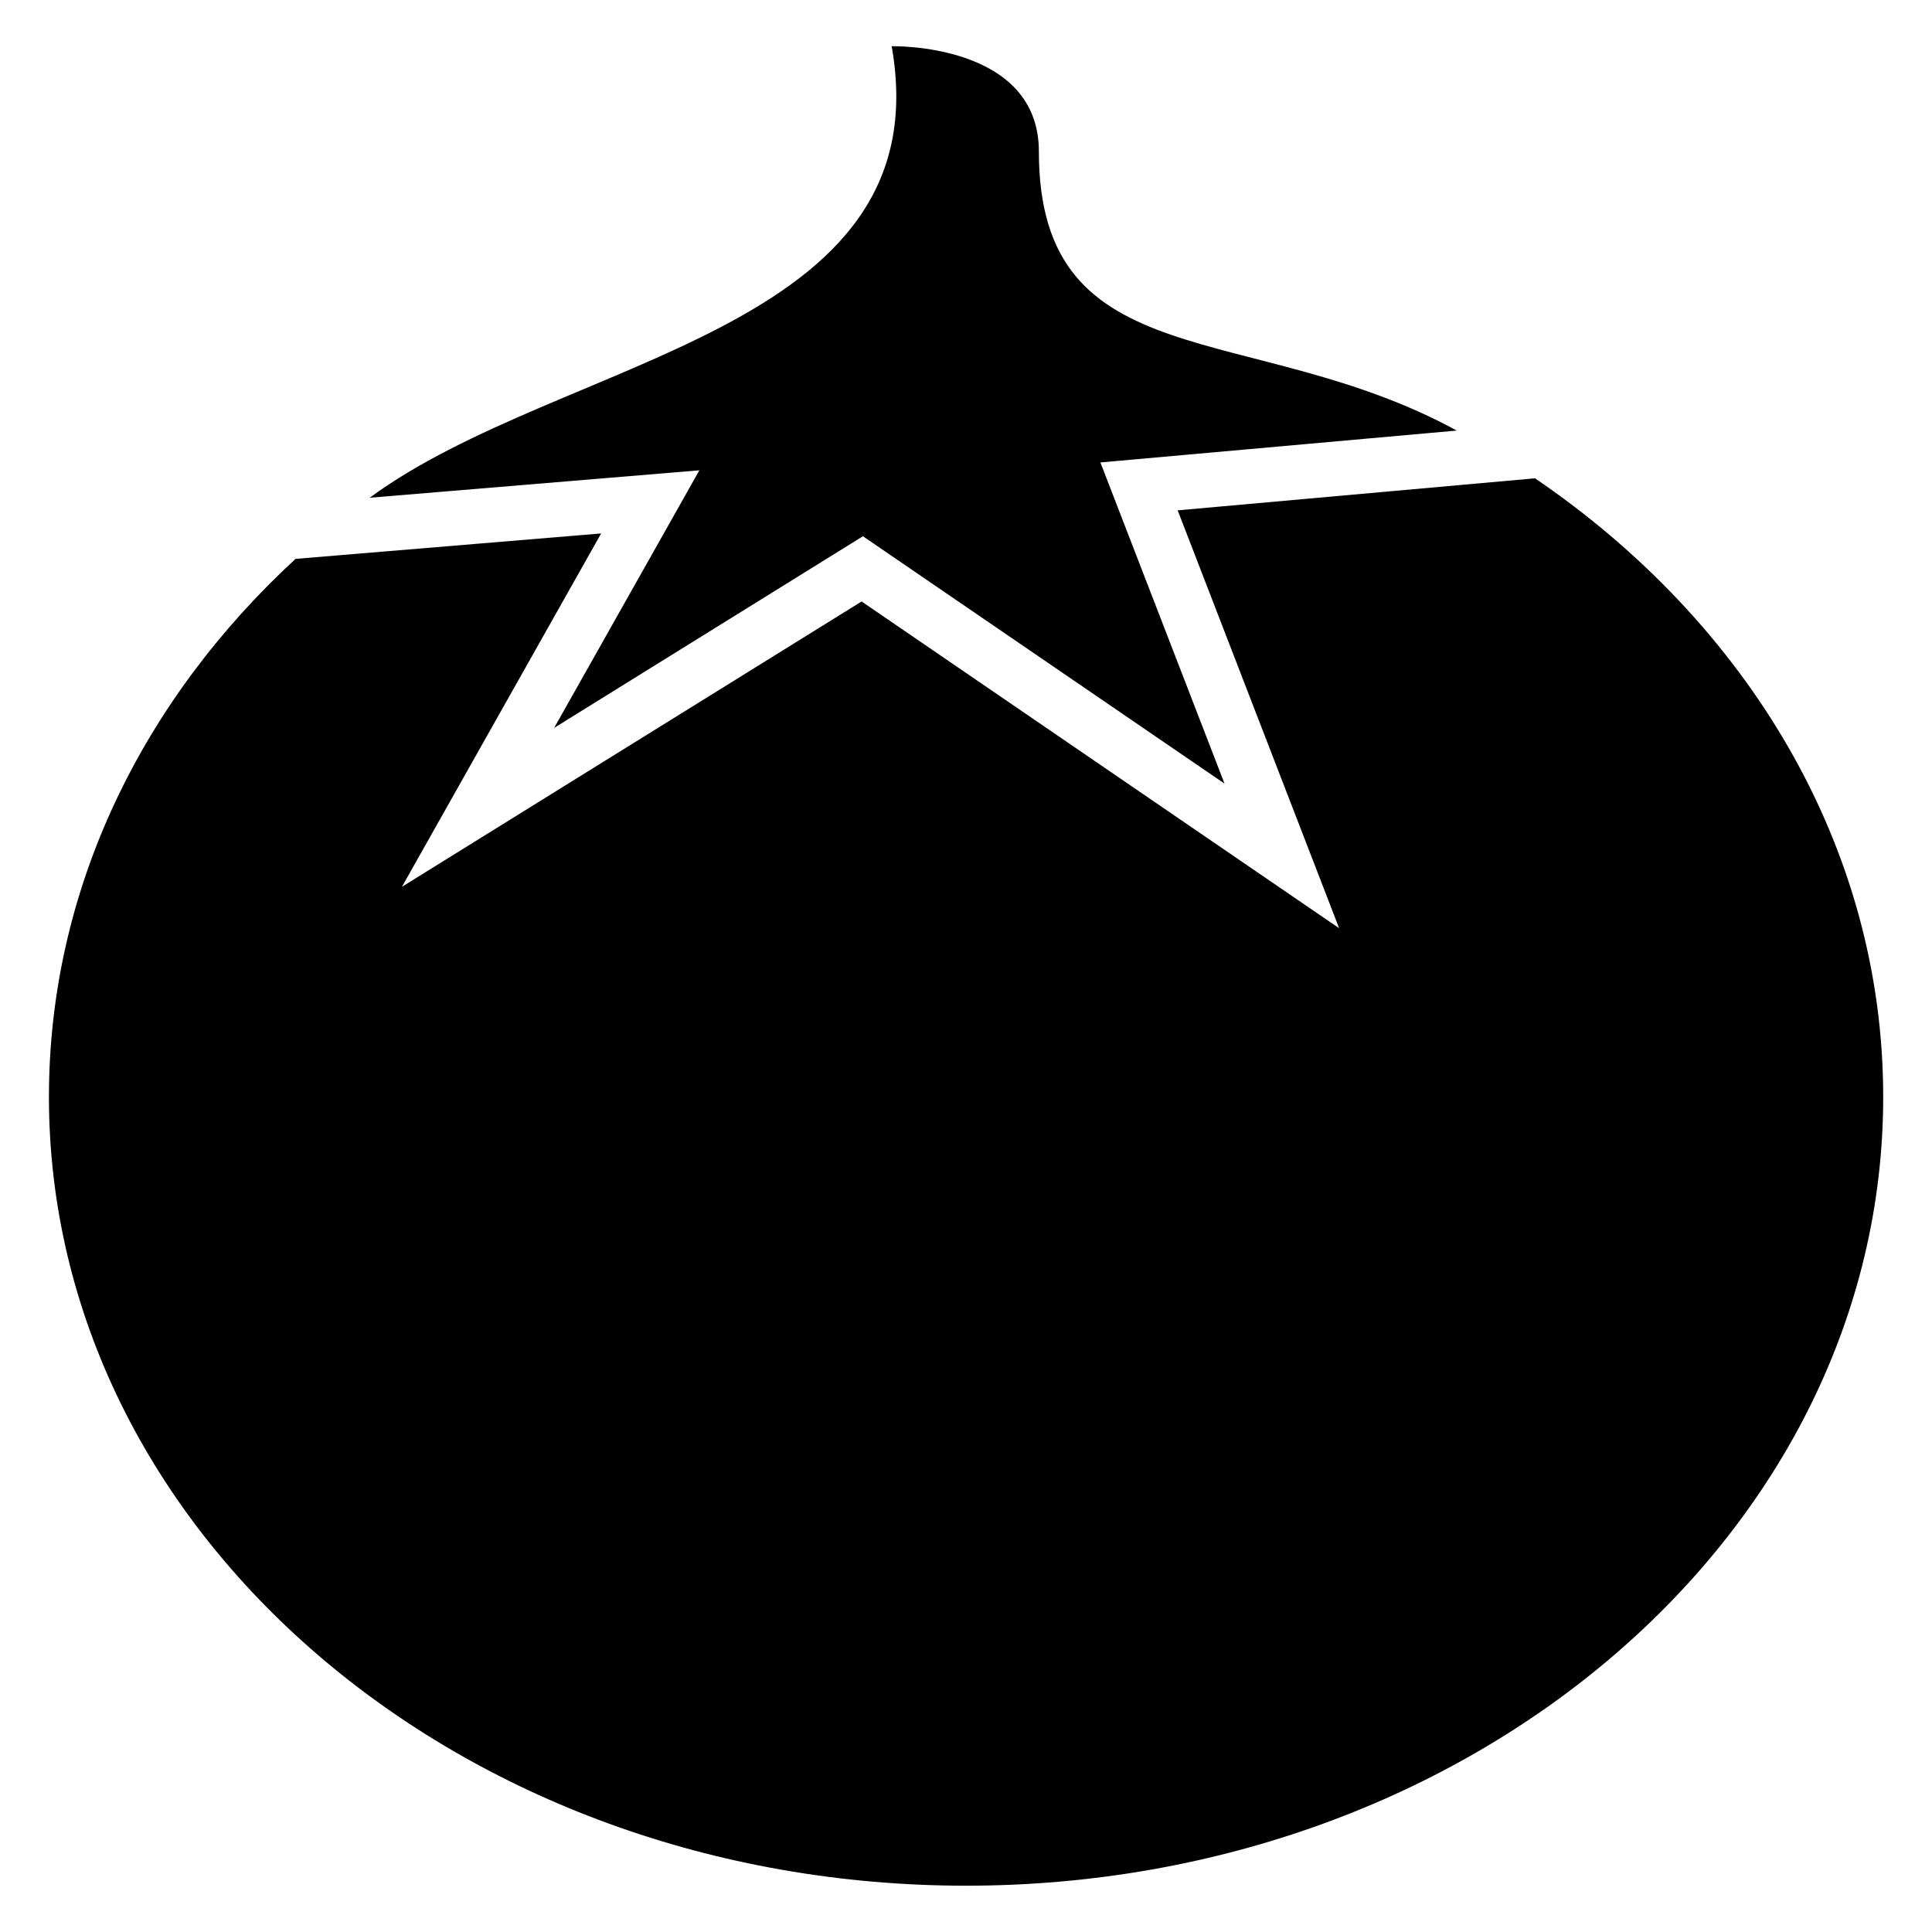 <?xml version="1.0" encoding="UTF-8"?>
<!-- Uploaded to: SVG Find, www.svgrepo.com, Generator: SVG Find Mixer Tools -->
<svg fill="#000000" width="800px" height="800px" version="1.1" viewBox="144 144 512 512" xmlns="http://www.w3.org/2000/svg">
 <path d="m380.3 156.25s39.012-0.984 39.012 27.902c0 60.547 56.484 44.332 110.74 73.953l-94.434 8.449 32.891 85.109-95.824-65.551-81.828 50.785 38.48-68.258-87.363 7.269c51.012-37.574 151.77-43.531 138.33-119.64zm170.51 114.52c56.211 38.285 92.258 97.488 92.258 163.93 0 115.45-108.82 209.03-243.05 209.03-134.23 0-243.05-93.59-243.05-209.03 0-55.121 24.816-105.24 65.355-142.59l80.984-6.742-52.793 93.648 121.82-75.617 126.55 86.59-42.789-110.74 94.738-8.496z" fill-rule="evenodd"/>
</svg>